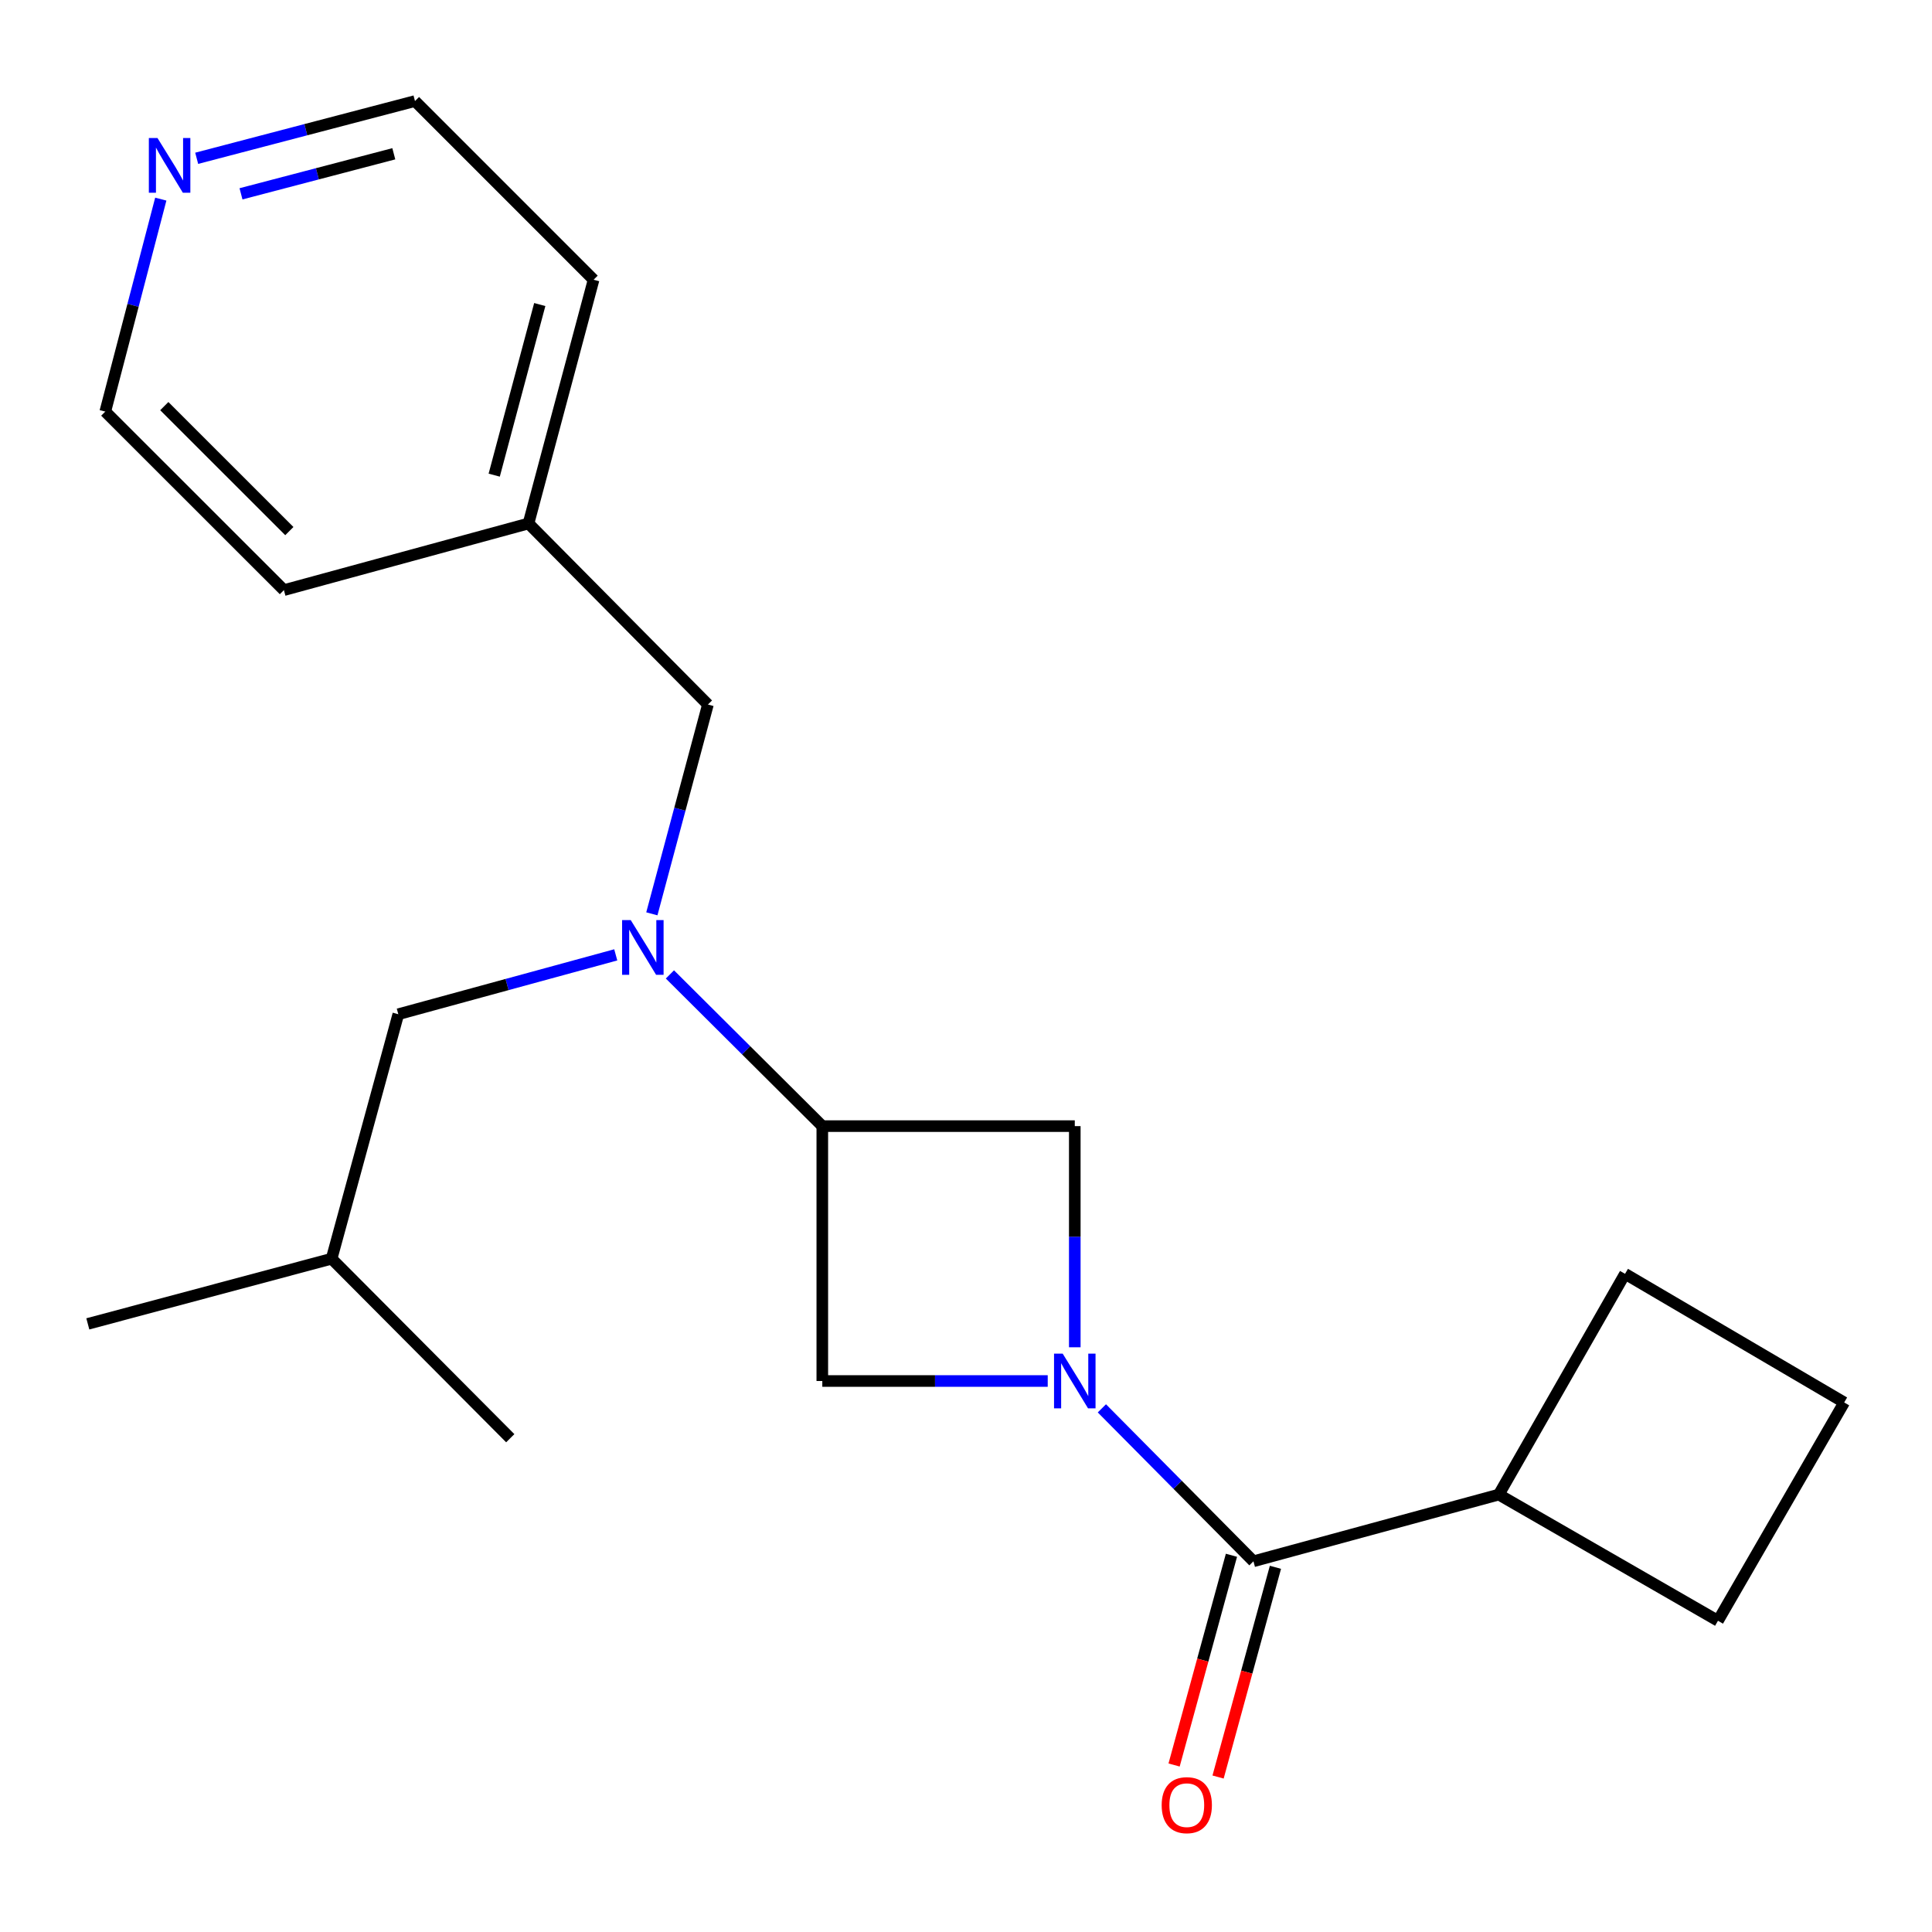 <?xml version='1.0' encoding='iso-8859-1'?>
<svg version='1.1' baseProfile='full'
              xmlns='http://www.w3.org/2000/svg'
                      xmlns:rdkit='http://www.rdkit.org/xml'
                      xmlns:xlink='http://www.w3.org/1999/xlink'
                  xml:space='preserve'
width='1000px' height='1000px' viewBox='0 0 1000 1000'>
<!-- END OF HEADER -->
<rect style='opacity:1.0;fill:#FFFFFF;stroke:none' width='1000' height='1000' x='0' y='0'> </rect>
<path class='bond-0' d='M 570.331,728.959 L 609.555,768.539' style='fill:none;fill-rule:evenodd;stroke:#0000FF;stroke-width:6px;stroke-linecap:butt;stroke-linejoin:miter;stroke-opacity:1' />
<path class='bond-0' d='M 609.555,768.539 L 648.779,808.118' style='fill:none;fill-rule:evenodd;stroke:#000000;stroke-width:6px;stroke-linecap:butt;stroke-linejoin:miter;stroke-opacity:1' />
<path class='bond-3' d='M 542.3,714.807 L 483.962,714.807' style='fill:none;fill-rule:evenodd;stroke:#0000FF;stroke-width:6px;stroke-linecap:butt;stroke-linejoin:miter;stroke-opacity:1' />
<path class='bond-3' d='M 483.962,714.807 L 425.624,714.807' style='fill:none;fill-rule:evenodd;stroke:#000000;stroke-width:6px;stroke-linecap:butt;stroke-linejoin:miter;stroke-opacity:1' />
<path class='bond-4' d='M 556.307,697.349 L 556.307,640.114' style='fill:none;fill-rule:evenodd;stroke:#0000FF;stroke-width:6px;stroke-linecap:butt;stroke-linejoin:miter;stroke-opacity:1' />
<path class='bond-4' d='M 556.307,640.114 L 556.307,582.878' style='fill:none;fill-rule:evenodd;stroke:#000000;stroke-width:6px;stroke-linecap:butt;stroke-linejoin:miter;stroke-opacity:1' />
<path class='bond-6' d='M 637.395,805.005 L 622.551,859.283' style='fill:none;fill-rule:evenodd;stroke:#000000;stroke-width:6px;stroke-linecap:butt;stroke-linejoin:miter;stroke-opacity:1' />
<path class='bond-6' d='M 622.551,859.283 L 607.706,913.562' style='fill:none;fill-rule:evenodd;stroke:#FF0000;stroke-width:6px;stroke-linecap:butt;stroke-linejoin:miter;stroke-opacity:1' />
<path class='bond-6' d='M 660.162,811.232 L 645.318,865.51' style='fill:none;fill-rule:evenodd;stroke:#000000;stroke-width:6px;stroke-linecap:butt;stroke-linejoin:miter;stroke-opacity:1' />
<path class='bond-6' d='M 645.318,865.51 L 630.473,919.788' style='fill:none;fill-rule:evenodd;stroke:#FF0000;stroke-width:6px;stroke-linecap:butt;stroke-linejoin:miter;stroke-opacity:1' />
<path class='bond-9' d='M 648.779,808.118 L 775.764,773.592' style='fill:none;fill-rule:evenodd;stroke:#000000;stroke-width:6px;stroke-linecap:butt;stroke-linejoin:miter;stroke-opacity:1' />
<path class='bond-1' d='M 425.624,582.878 L 556.307,582.878' style='fill:none;fill-rule:evenodd;stroke:#000000;stroke-width:6px;stroke-linecap:butt;stroke-linejoin:miter;stroke-opacity:1' />
<path class='bond-2' d='M 425.624,582.878 L 386.186,543.619' style='fill:none;fill-rule:evenodd;stroke:#000000;stroke-width:6px;stroke-linecap:butt;stroke-linejoin:miter;stroke-opacity:1' />
<path class='bond-2' d='M 386.186,543.619 L 346.749,504.36' style='fill:none;fill-rule:evenodd;stroke:#0000FF;stroke-width:6px;stroke-linecap:butt;stroke-linejoin:miter;stroke-opacity:1' />
<path class='bond-21' d='M 425.624,582.878 L 425.624,714.807' style='fill:none;fill-rule:evenodd;stroke:#000000;stroke-width:6px;stroke-linecap:butt;stroke-linejoin:miter;stroke-opacity:1' />
<path class='bond-5' d='M 337.397,472.992 L 351.908,418.829' style='fill:none;fill-rule:evenodd;stroke:#0000FF;stroke-width:6px;stroke-linecap:butt;stroke-linejoin:miter;stroke-opacity:1' />
<path class='bond-5' d='M 351.908,418.829 L 366.419,364.667' style='fill:none;fill-rule:evenodd;stroke:#000000;stroke-width:6px;stroke-linecap:butt;stroke-linejoin:miter;stroke-opacity:1' />
<path class='bond-7' d='M 318.712,494.234 L 262.439,509.596' style='fill:none;fill-rule:evenodd;stroke:#0000FF;stroke-width:6px;stroke-linecap:butt;stroke-linejoin:miter;stroke-opacity:1' />
<path class='bond-7' d='M 262.439,509.596 L 206.166,524.959' style='fill:none;fill-rule:evenodd;stroke:#000000;stroke-width:6px;stroke-linecap:butt;stroke-linejoin:miter;stroke-opacity:1' />
<path class='bond-10' d='M 366.419,364.667 L 273.553,270.949' style='fill:none;fill-rule:evenodd;stroke:#000000;stroke-width:6px;stroke-linecap:butt;stroke-linejoin:miter;stroke-opacity:1' />
<path class='bond-11' d='M 206.166,524.959 L 171.64,651.511' style='fill:none;fill-rule:evenodd;stroke:#000000;stroke-width:6px;stroke-linecap:butt;stroke-linejoin:miter;stroke-opacity:1' />
<path class='bond-8' d='M 101.806,81.935 L 158.3,67.126' style='fill:none;fill-rule:evenodd;stroke:#0000FF;stroke-width:6px;stroke-linecap:butt;stroke-linejoin:miter;stroke-opacity:1' />
<path class='bond-8' d='M 158.3,67.126 L 214.794,52.317' style='fill:none;fill-rule:evenodd;stroke:#000000;stroke-width:6px;stroke-linecap:butt;stroke-linejoin:miter;stroke-opacity:1' />
<path class='bond-8' d='M 124.739,100.324 L 164.285,89.958' style='fill:none;fill-rule:evenodd;stroke:#0000FF;stroke-width:6px;stroke-linecap:butt;stroke-linejoin:miter;stroke-opacity:1' />
<path class='bond-8' d='M 164.285,89.958 L 203.831,79.592' style='fill:none;fill-rule:evenodd;stroke:#000000;stroke-width:6px;stroke-linecap:butt;stroke-linejoin:miter;stroke-opacity:1' />
<path class='bond-23' d='M 83.223,103.064 L 68.856,158.053' style='fill:none;fill-rule:evenodd;stroke:#0000FF;stroke-width:6px;stroke-linecap:butt;stroke-linejoin:miter;stroke-opacity:1' />
<path class='bond-23' d='M 68.856,158.053 L 54.489,213.042' style='fill:none;fill-rule:evenodd;stroke:#000000;stroke-width:6px;stroke-linecap:butt;stroke-linejoin:miter;stroke-opacity:1' />
<path class='bond-15' d='M 775.764,773.592 L 841.119,659.326' style='fill:none;fill-rule:evenodd;stroke:#000000;stroke-width:6px;stroke-linecap:butt;stroke-linejoin:miter;stroke-opacity:1' />
<path class='bond-16' d='M 775.764,773.592 L 889.217,838.908' style='fill:none;fill-rule:evenodd;stroke:#000000;stroke-width:6px;stroke-linecap:butt;stroke-linejoin:miter;stroke-opacity:1' />
<path class='bond-17' d='M 273.553,270.949 L 146.948,305.449' style='fill:none;fill-rule:evenodd;stroke:#000000;stroke-width:6px;stroke-linecap:butt;stroke-linejoin:miter;stroke-opacity:1' />
<path class='bond-18' d='M 273.553,270.949 L 307.24,144.789' style='fill:none;fill-rule:evenodd;stroke:#000000;stroke-width:6px;stroke-linecap:butt;stroke-linejoin:miter;stroke-opacity:1' />
<path class='bond-18' d='M 255.802,245.936 L 279.383,157.624' style='fill:none;fill-rule:evenodd;stroke:#000000;stroke-width:6px;stroke-linecap:butt;stroke-linejoin:miter;stroke-opacity:1' />
<path class='bond-19' d='M 171.64,651.511 L 45.455,685.237' style='fill:none;fill-rule:evenodd;stroke:#000000;stroke-width:6px;stroke-linecap:butt;stroke-linejoin:miter;stroke-opacity:1' />
<path class='bond-20' d='M 171.64,651.511 L 264.112,744.416' style='fill:none;fill-rule:evenodd;stroke:#000000;stroke-width:6px;stroke-linecap:butt;stroke-linejoin:miter;stroke-opacity:1' />
<path class='bond-12' d='M 954.545,725.914 L 889.217,838.908' style='fill:none;fill-rule:evenodd;stroke:#000000;stroke-width:6px;stroke-linecap:butt;stroke-linejoin:miter;stroke-opacity:1' />
<path class='bond-22' d='M 954.545,725.914 L 841.119,659.326' style='fill:none;fill-rule:evenodd;stroke:#000000;stroke-width:6px;stroke-linecap:butt;stroke-linejoin:miter;stroke-opacity:1' />
<path class='bond-13' d='M 54.489,213.042 L 146.948,305.449' style='fill:none;fill-rule:evenodd;stroke:#000000;stroke-width:6px;stroke-linecap:butt;stroke-linejoin:miter;stroke-opacity:1' />
<path class='bond-13' d='M 85.043,210.208 L 149.765,274.893' style='fill:none;fill-rule:evenodd;stroke:#000000;stroke-width:6px;stroke-linecap:butt;stroke-linejoin:miter;stroke-opacity:1' />
<path class='bond-14' d='M 214.794,52.317 L 307.24,144.789' style='fill:none;fill-rule:evenodd;stroke:#000000;stroke-width:6px;stroke-linecap:butt;stroke-linejoin:miter;stroke-opacity:1' />
<path  class='atom-0' d='M 550.047 700.647
L 559.327 715.647
Q 560.247 717.127, 561.727 719.807
Q 563.207 722.487, 563.287 722.647
L 563.287 700.647
L 567.047 700.647
L 567.047 728.967
L 563.167 728.967
L 553.207 712.567
Q 552.047 710.647, 550.807 708.447
Q 549.607 706.247, 549.247 705.567
L 549.247 728.967
L 545.567 728.967
L 545.567 700.647
L 550.047 700.647
' fill='#0000FF'/>
<path  class='atom-3' d='M 326.472 476.246
L 335.752 491.246
Q 336.672 492.726, 338.152 495.406
Q 339.632 498.086, 339.712 498.246
L 339.712 476.246
L 343.472 476.246
L 343.472 504.566
L 339.592 504.566
L 329.632 488.166
Q 328.472 486.246, 327.232 484.046
Q 326.032 481.846, 325.672 481.166
L 325.672 504.566
L 321.992 504.566
L 321.992 476.246
L 326.472 476.246
' fill='#0000FF'/>
<path  class='atom-7' d='M 601.279 934.345
Q 601.279 927.545, 604.639 923.745
Q 607.999 919.945, 614.279 919.945
Q 620.559 919.945, 623.919 923.745
Q 627.279 927.545, 627.279 934.345
Q 627.279 941.225, 623.879 945.145
Q 620.479 949.025, 614.279 949.025
Q 608.039 949.025, 604.639 945.145
Q 601.279 941.265, 601.279 934.345
M 614.279 945.825
Q 618.599 945.825, 620.919 942.945
Q 623.279 940.025, 623.279 934.345
Q 623.279 928.785, 620.919 925.985
Q 618.599 923.145, 614.279 923.145
Q 609.959 923.145, 607.599 925.945
Q 605.279 928.745, 605.279 934.345
Q 605.279 940.065, 607.599 942.945
Q 609.959 945.825, 614.279 945.825
' fill='#FF0000'/>
<path  class='atom-9' d='M 81.523 71.451
L 90.803 86.451
Q 91.723 87.931, 93.203 90.611
Q 94.683 93.291, 94.763 93.451
L 94.763 71.451
L 98.523 71.451
L 98.523 99.771
L 94.643 99.771
L 84.683 83.371
Q 83.523 81.451, 82.283 79.251
Q 81.083 77.051, 80.723 76.371
L 80.723 99.771
L 77.043 99.771
L 77.043 71.451
L 81.523 71.451
' fill='#0000FF'/>
</svg>
